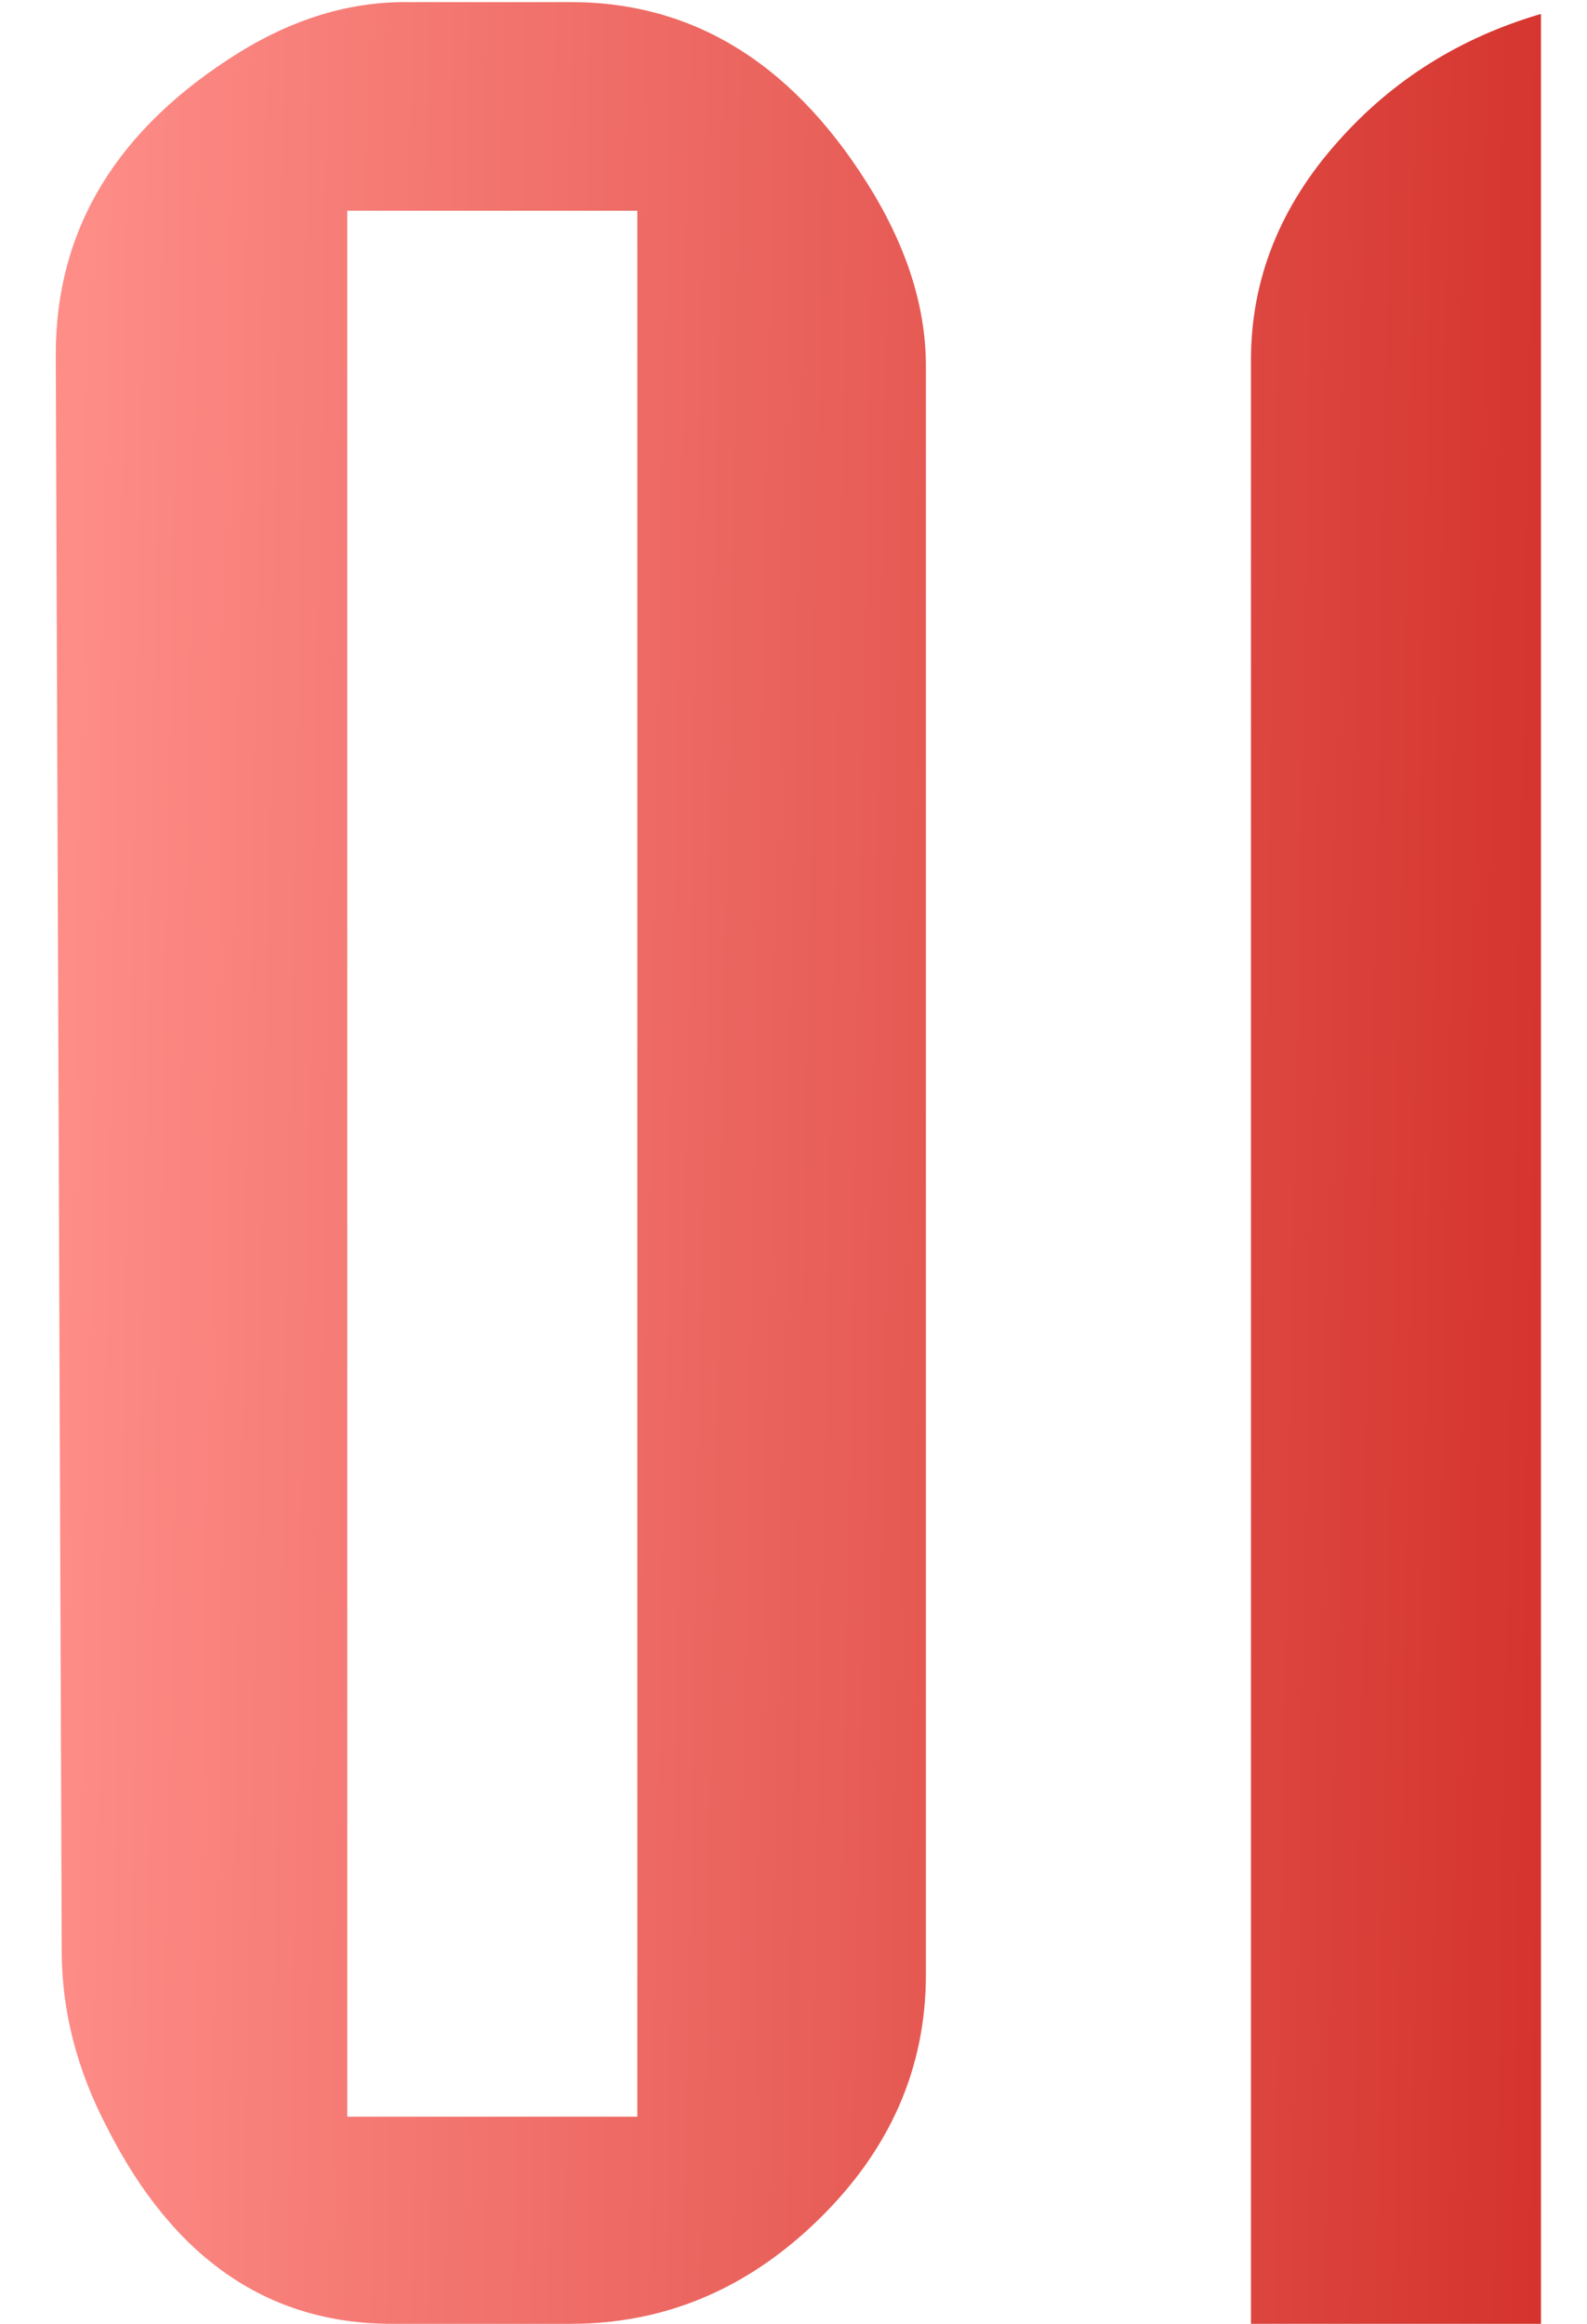 <?xml version="1.0" encoding="UTF-8"?> <svg xmlns="http://www.w3.org/2000/svg" width="28" height="41" viewBox="0 0 28 41" fill="none"> <path d="M1.089 34.421L0.984 6.25C0.984 4.04 2.063 2.265 4.222 0.924C5.179 0.333 6.154 0.037 7.146 0.037H10.07C12.28 0.037 14.064 1.168 15.422 3.431C16.031 4.458 16.336 5.467 16.336 6.459V34.839C16.336 36.492 15.7 37.937 14.43 39.172C13.177 40.391 11.723 41 10.07 41H6.911C4.735 41 3.064 39.851 1.898 37.554C1.358 36.527 1.089 35.483 1.089 34.421ZM6.127 3.718V37.345H11.245V3.718H6.127ZM22.071 41V6.355C22.071 4.928 22.584 3.64 23.611 2.491C24.569 1.412 25.761 0.663 27.188 0.246V41H22.071Z" fill="url(#paint0_linear_777_120)"></path> <defs> <linearGradient id="paint0_linear_777_120" x1="0.876" y1="-9.804" x2="29.505" y2="-9.283" gradientUnits="userSpaceOnUse"> <stop stop-color="#FF8F8A"></stop> <stop offset="1" stop-color="#D22F28"></stop> </linearGradient> </defs> </svg> 